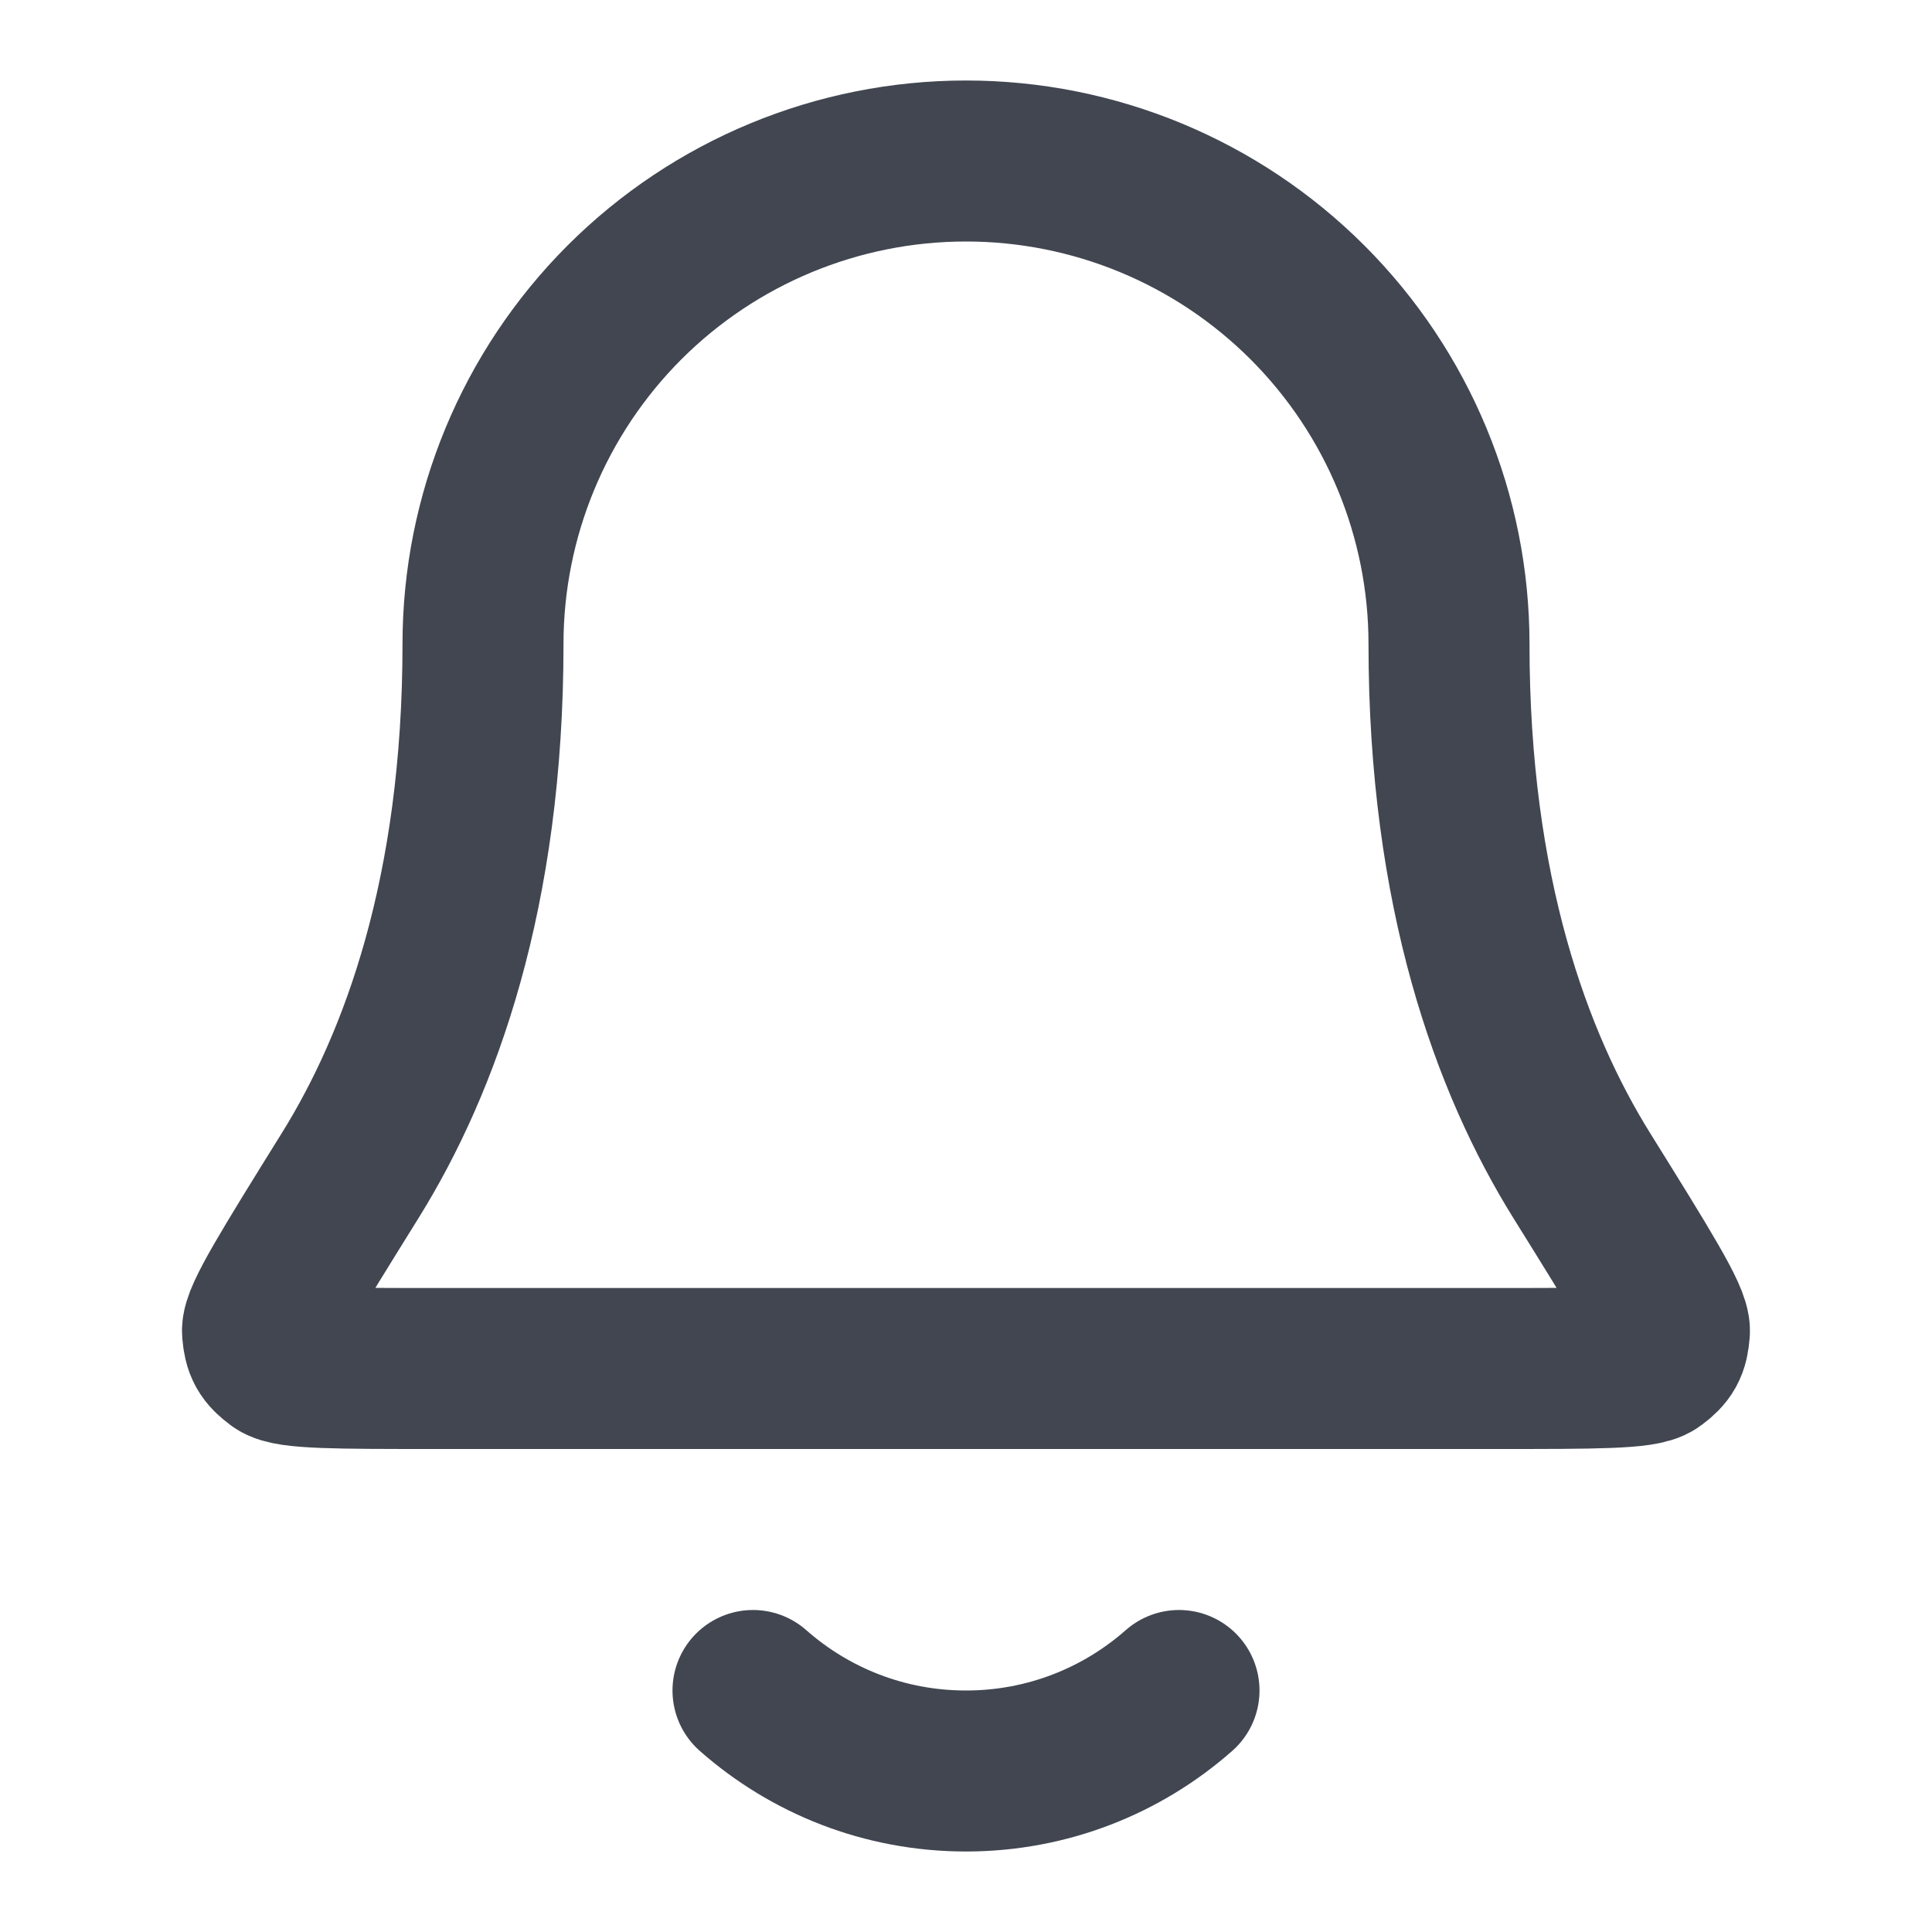 <svg width="24" height="24" viewBox="0 0 24 24" fill="none" xmlns="http://www.w3.org/2000/svg">
<path d="M9.354 21C10.059 21.622 10.985 22 12 22C13.014 22 13.941 21.622 14.646 21M18 8C18 6.409 17.368 4.883 16.242 3.757C15.117 2.632 13.591 2 12 2C10.409 2 8.882 2.632 7.757 3.757C6.632 4.883 6 6.409 6 8C6 11.09 5.22 13.206 4.349 14.605C3.615 15.786 3.248 16.376 3.261 16.541C3.276 16.723 3.315 16.793 3.462 16.902C3.594 17 4.192 17 5.389 17H18.611C19.807 17 20.405 17 20.538 16.902C20.685 16.793 20.724 16.723 20.738 16.541C20.752 16.376 20.385 15.786 19.65 14.605C18.779 13.206 18 11.09 18 8Z" stroke="#414651" stroke-width="2" stroke-linecap="round" stroke-linejoin="round"/>
</svg>
